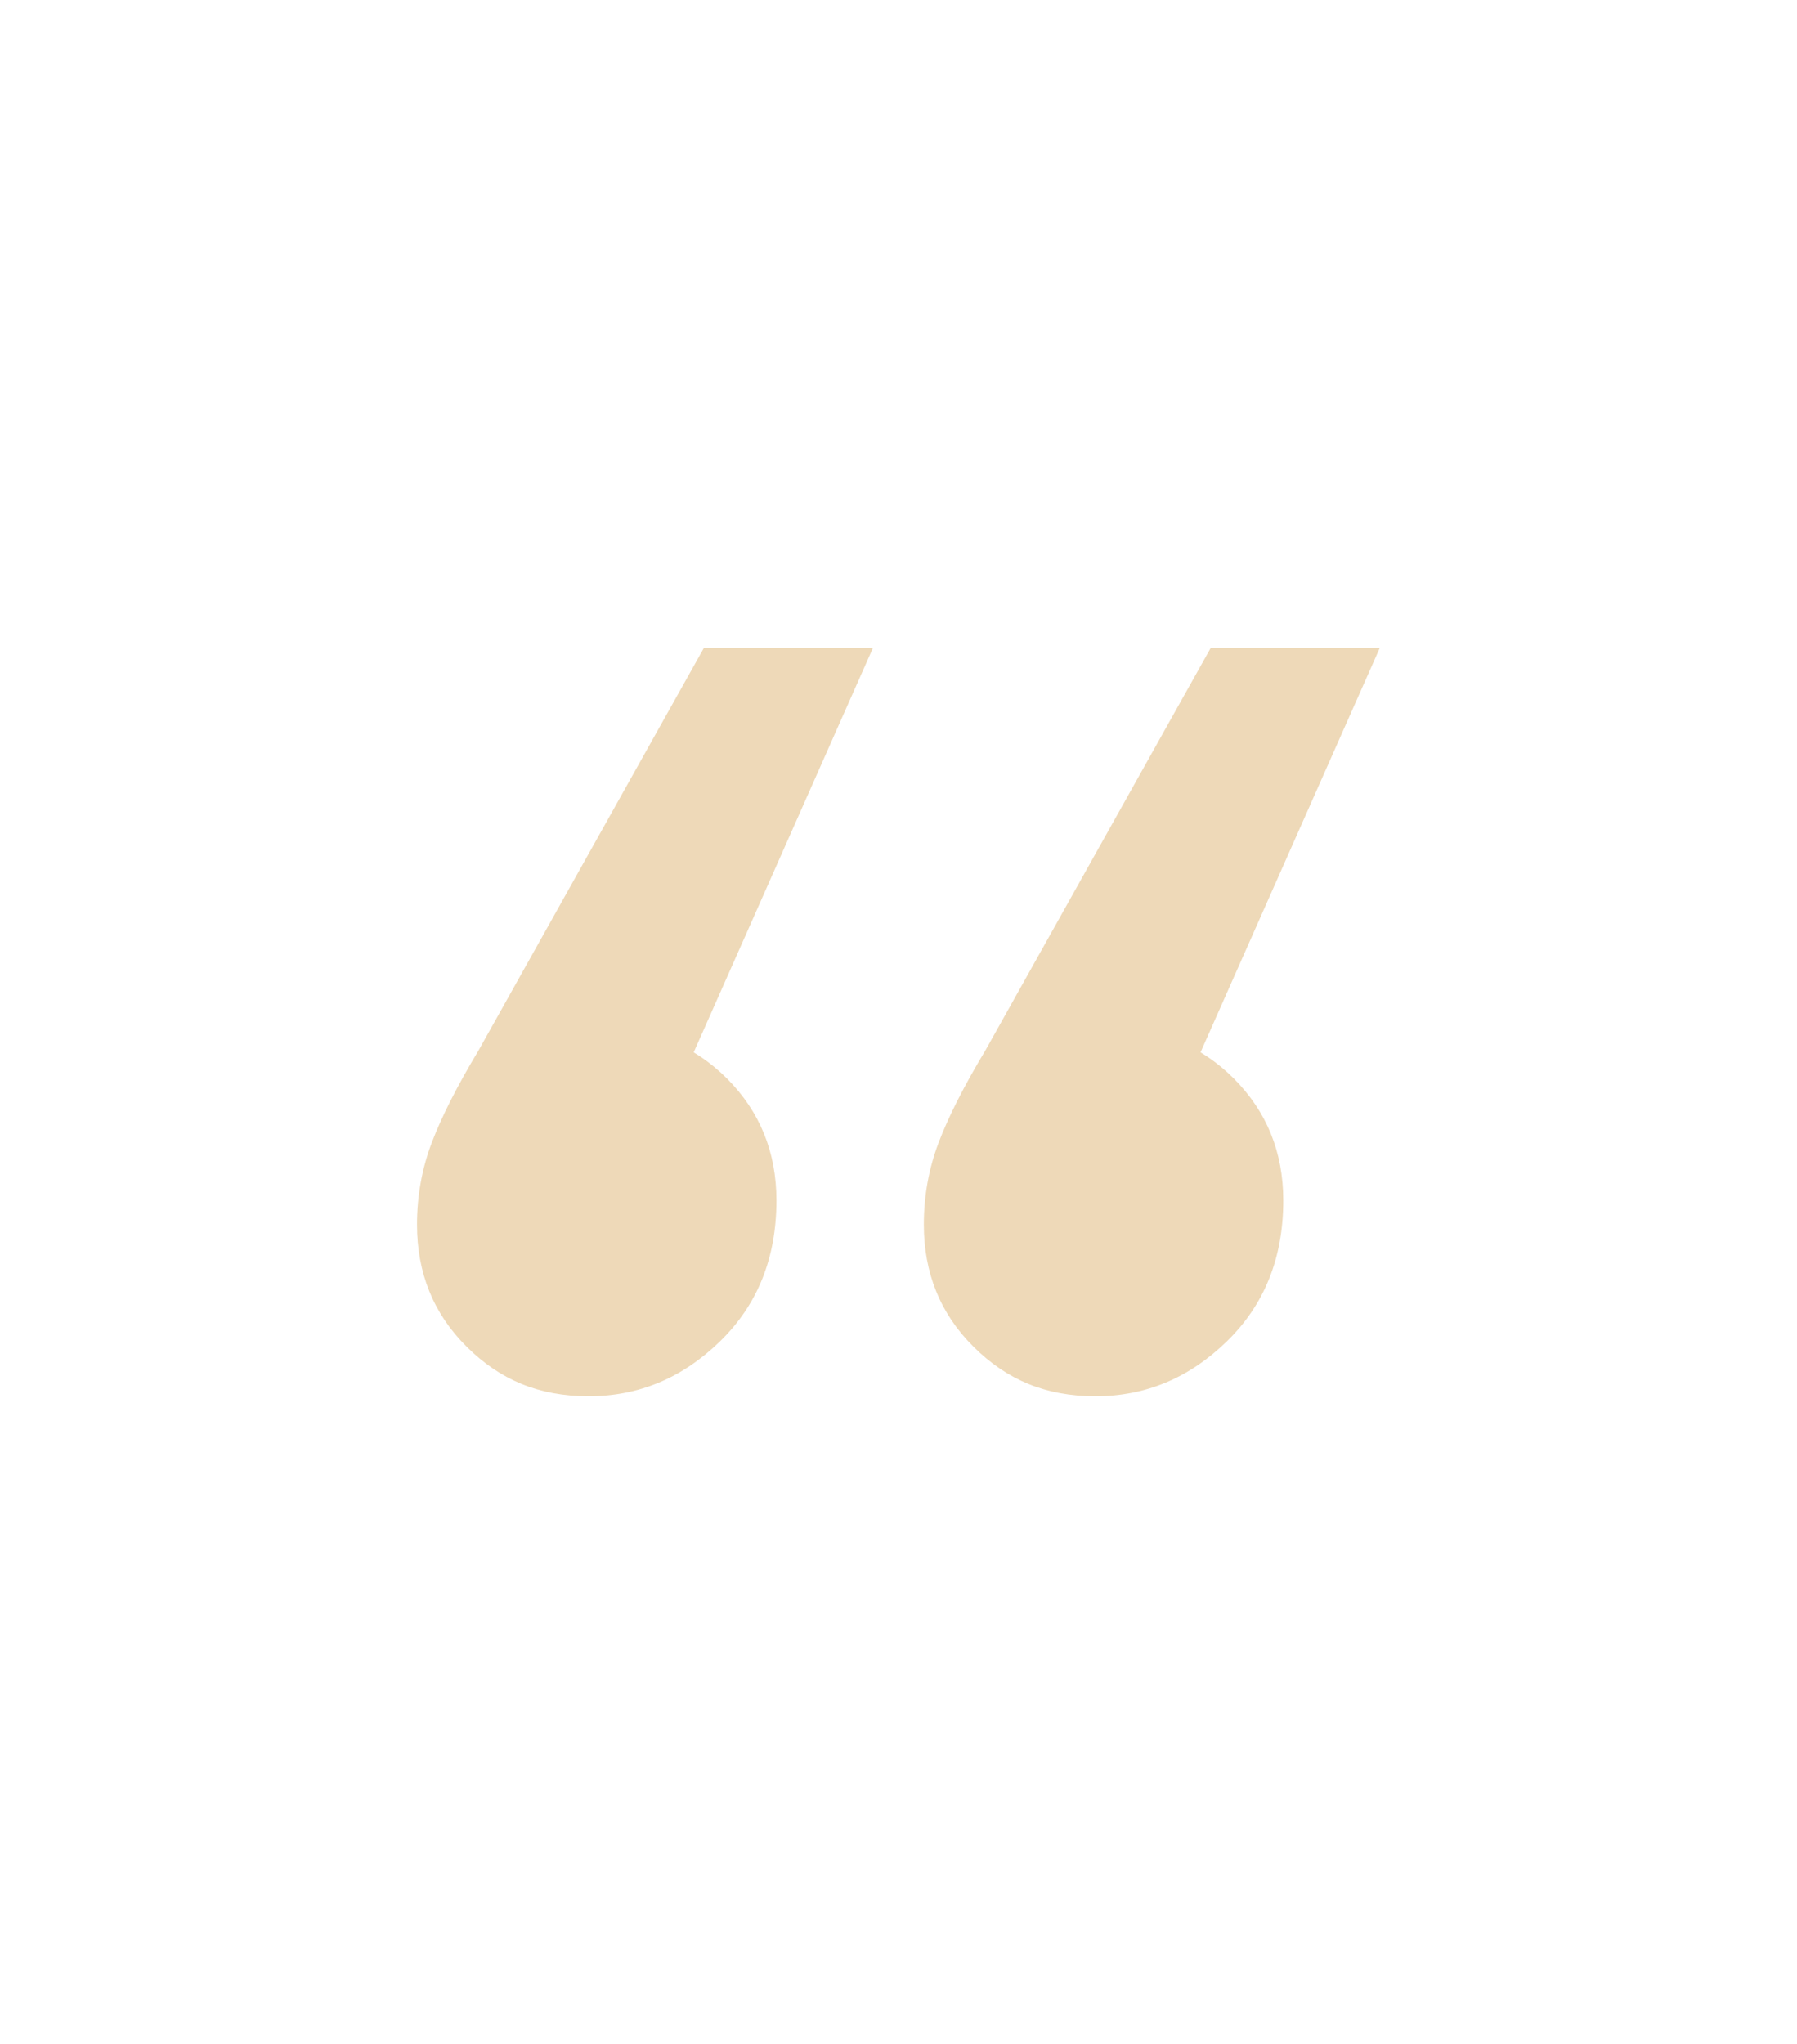 <?xml version="1.0" encoding="UTF-8"?>
<svg id="Capa_1" data-name="Capa 1" xmlns="http://www.w3.org/2000/svg" viewBox="0 0 117.04 133.09">
  <defs>
    <style>
      .cls-1 {
        fill: #eed9b8;
      }
    </style>
  </defs>
  <path class="cls-1" d="m56.86,42.18l-15.72,35.46-1.75-10.65c3.14,0,5.79,1.08,7.95,3.23,2.15,2.16,3.23,4.8,3.23,7.95,0,3.73-1.22,6.78-3.67,9.17-2.45,2.39-5.3,3.58-8.56,3.58s-5.79-1.08-7.95-3.23c-2.16-2.15-3.23-4.8-3.23-7.95,0-1.86.32-3.64.96-5.33.64-1.69,1.66-3.7,3.06-6.03l14.67-26.2h11Zm33.01,0l-15.72,35.46-1.75-10.65c3.14,0,5.79,1.08,7.95,3.23,2.15,2.16,3.23,4.8,3.23,7.95,0,3.73-1.22,6.78-3.67,9.17-2.45,2.39-5.3,3.58-8.56,3.58s-5.79-1.08-7.95-3.23c-2.16-2.15-3.23-4.8-3.23-7.95,0-1.86.32-3.64.96-5.33.64-1.69,1.66-3.7,3.06-6.03l14.67-26.2h11Z"/>
</svg>